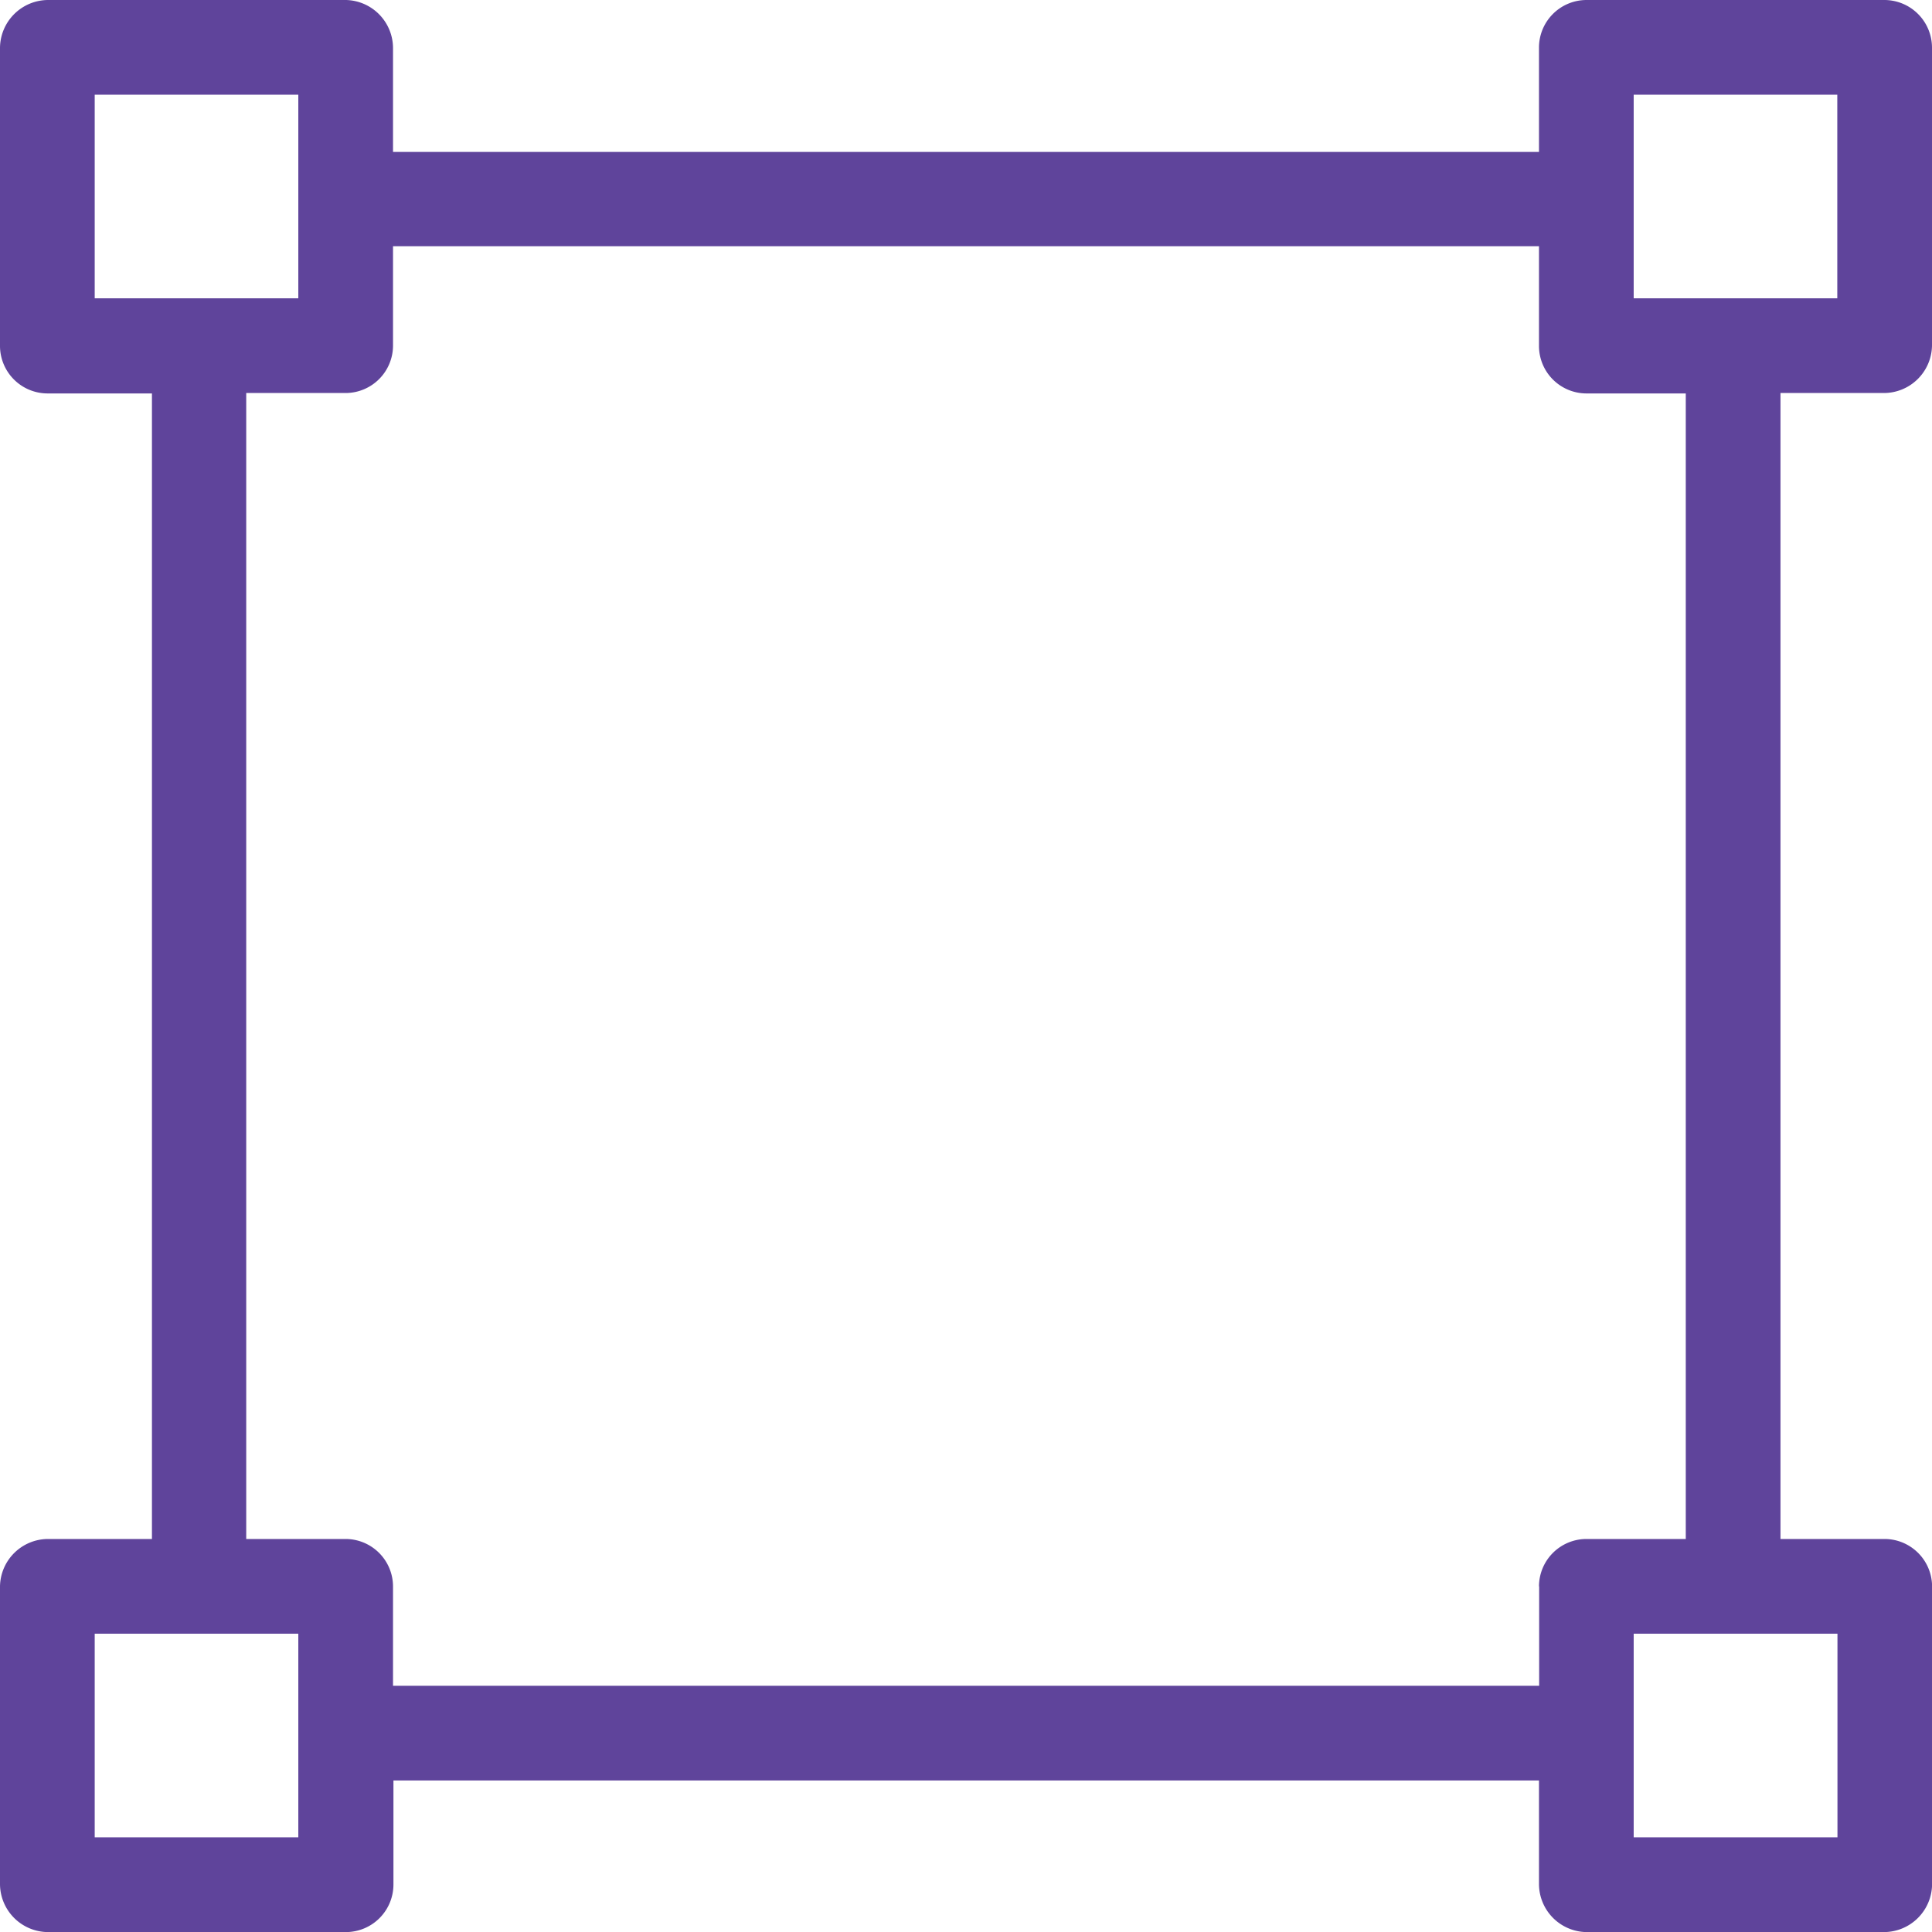 <svg id="area" xmlns="http://www.w3.org/2000/svg" width="22.888" height="22.888" viewBox="0 0 22.888 22.888">
  <g id="Group_7958" data-name="Group 7958">
    <path id="Path_12861" data-name="Path 12861" d="M22.321,4.656a.571.571,0,0,0,.567-.561V.567A.565.565,0,0,0,22.321,0H18.793a.564.564,0,0,0-.561.567V1.8H4.656V.567A.571.571,0,0,0,4.1,0H.567A.572.572,0,0,0,0,.567V4.1a.564.564,0,0,0,.567.561H1.8V18.232H.567A.571.571,0,0,0,0,18.793v3.529a.572.572,0,0,0,.567.567H4.1a.564.564,0,0,0,.561-.567V21.093H18.232v1.229a.571.571,0,0,0,.561.567h3.529a.572.572,0,0,0,.567-.567V18.793a.564.564,0,0,0-.567-.561H21.093V4.656ZM1.122,3.534V1.122H3.534V3.534ZM3.534,21.766H1.122V19.354H3.534Zm14.7-2.973v1.178H4.656V18.793a.563.563,0,0,0-.561-.561H2.917V4.656H4.1A.563.563,0,0,0,4.656,4.1V2.917H18.232V4.1a.563.563,0,0,0,.561.561h1.178V18.232H18.793A.563.563,0,0,0,18.232,18.793Zm3.534.561v2.412H19.354V19.354ZM19.354,3.534V1.122h2.412V3.534Z" fill="#5f449b"/>
  </g>
</svg>
